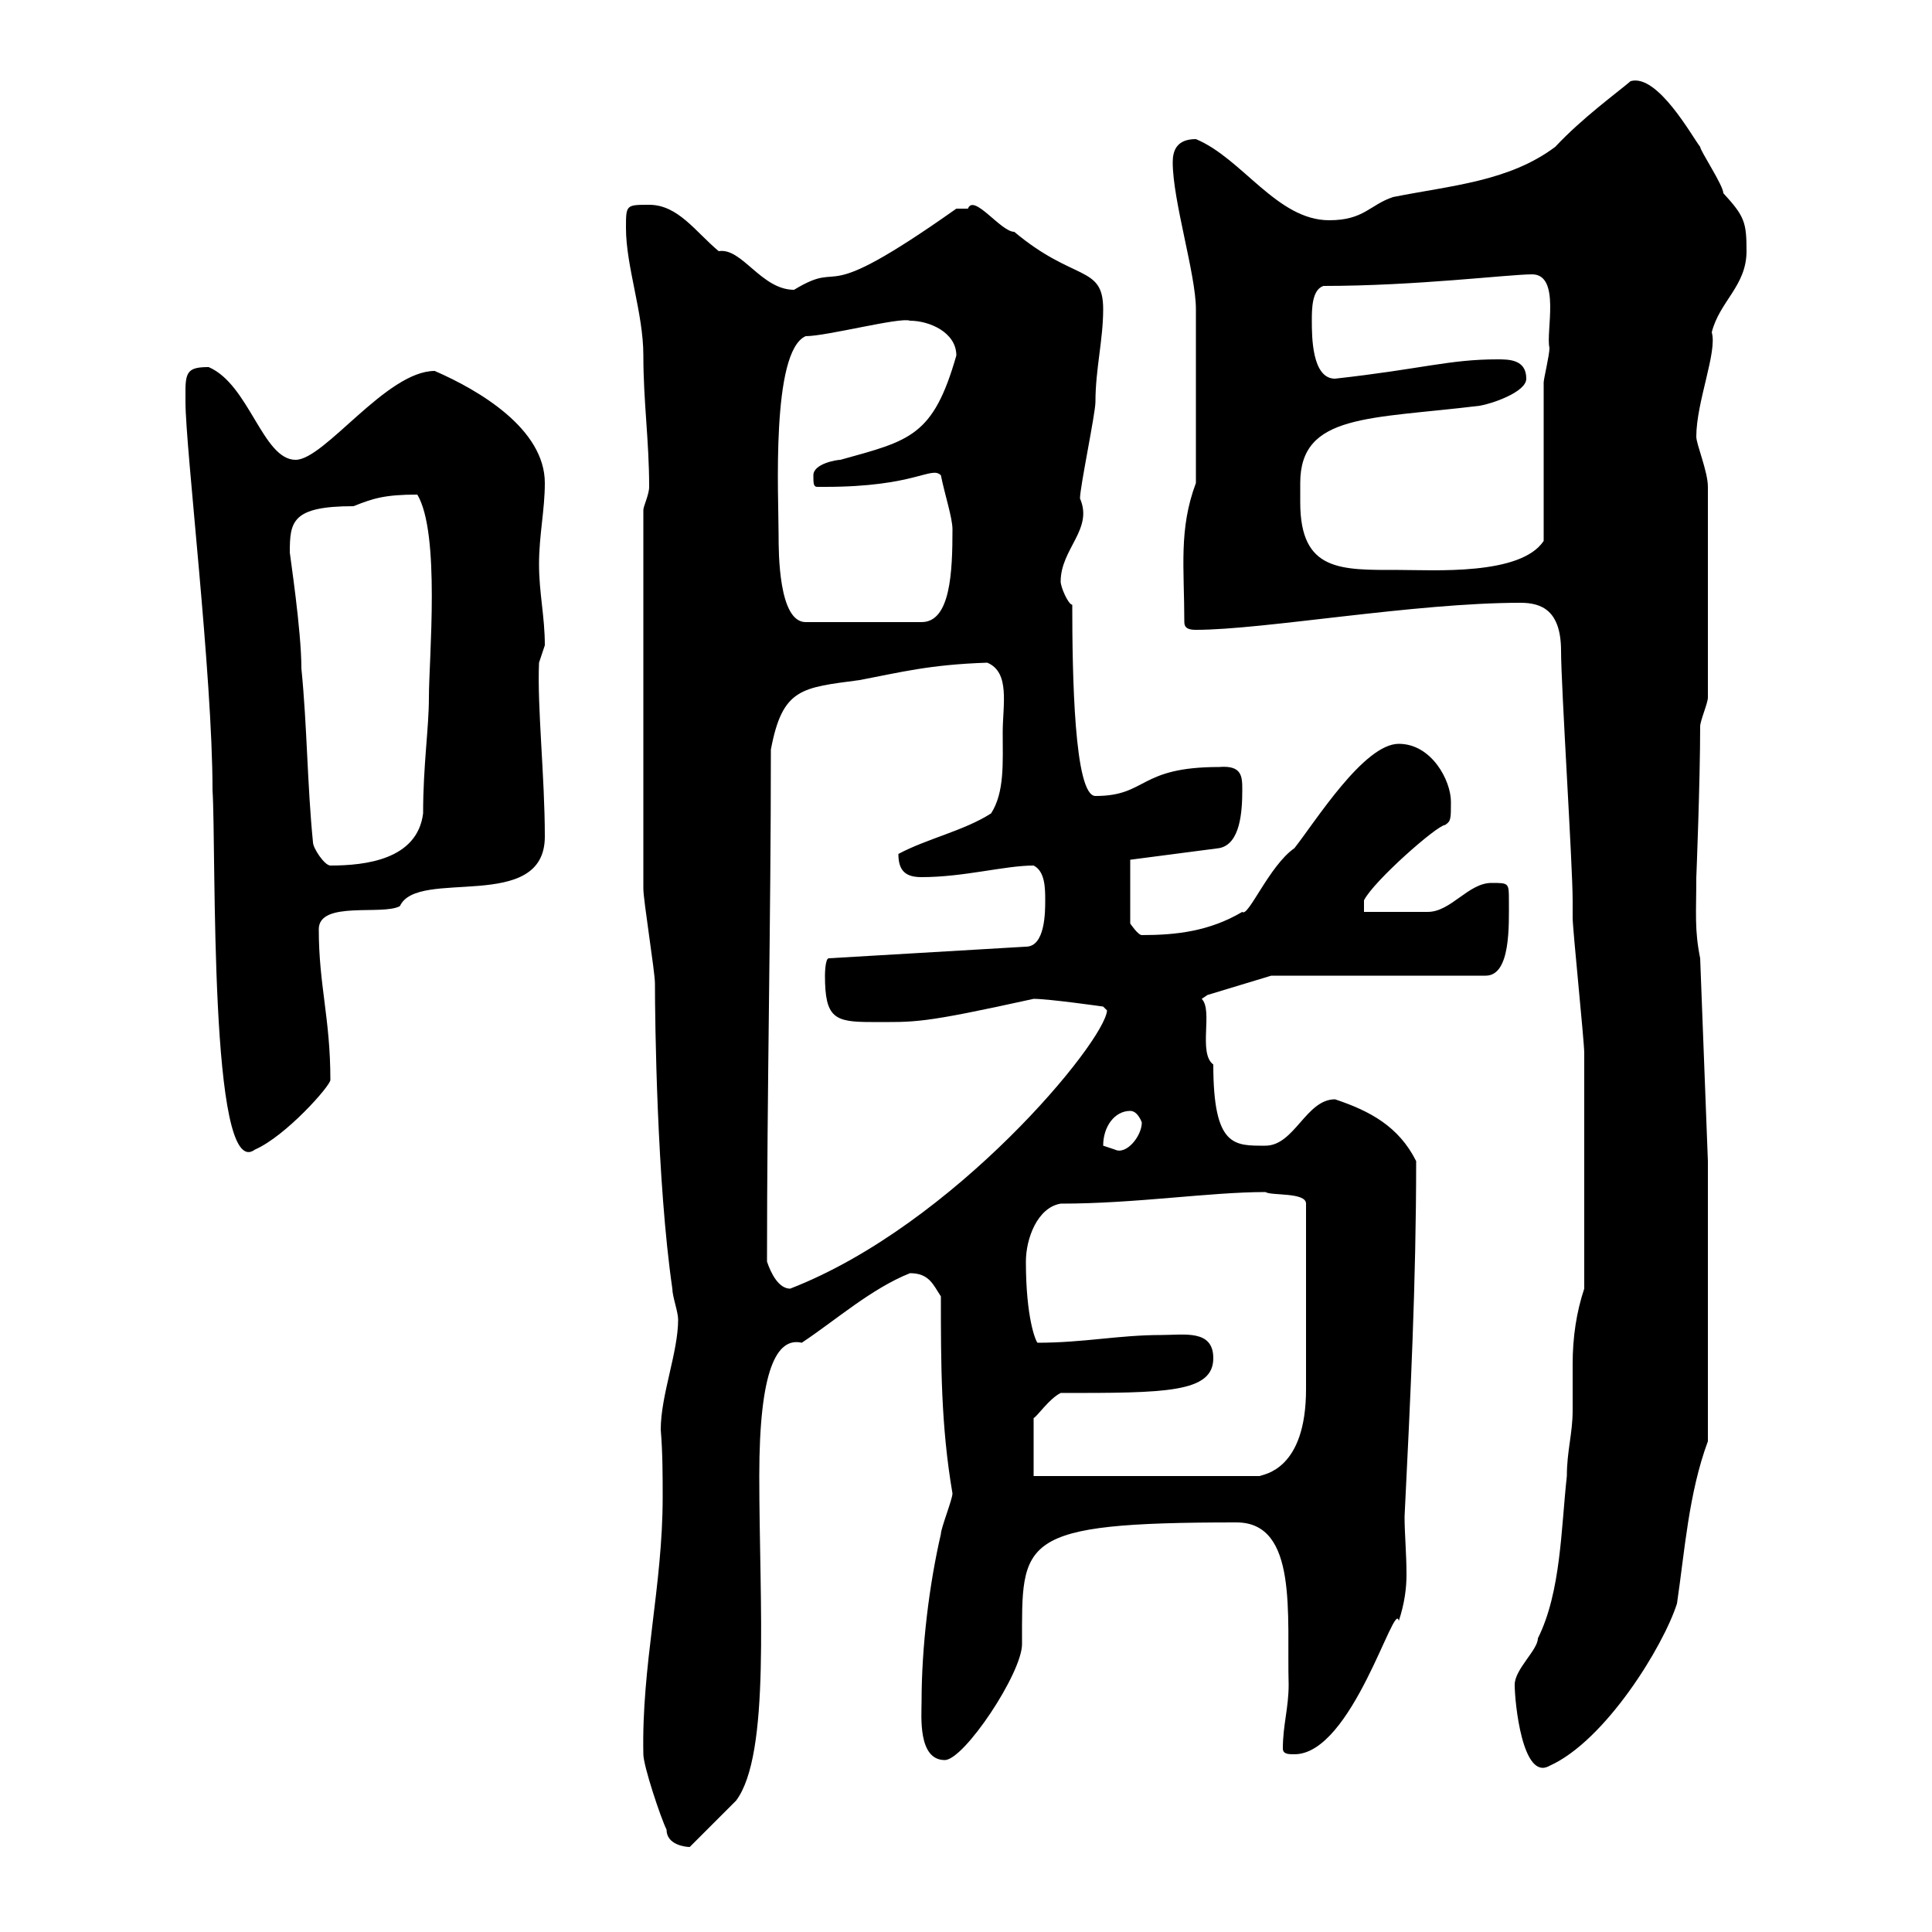 <svg xmlns="http://www.w3.org/2000/svg" xmlns:xlink="http://www.w3.org/1999/xlink" width="300" height="300"><path d="M103.50 284.10C103.50 286.50 106.50 286.80 107.10 286.80C108 285.90 113.40 280.50 114.30 279.60C119.70 272.40 117.90 249 117.90 229.20C117.90 212.70 120.60 207.60 124.50 208.50C129.90 204.90 135.30 200.10 141.30 197.70C144.30 197.70 144.90 199.50 146.10 201.30C146.10 211.80 146.10 221.40 147.90 231.90C147.90 232.80 146.10 237.30 146.10 238.20C144.30 246 143.10 255.60 143.10 264.30C143.10 266.40 142.50 273.30 146.70 273.30C149.70 273.30 158.70 259.80 158.70 255.30C158.70 239.10 157.80 236.40 192 236.40C201.60 236.40 199.80 250.80 200.10 261.60C200.10 265.20 199.20 267.90 199.20 271.50C199.20 272.40 200.10 272.40 201 272.40C210 272.40 216.60 248.10 217.20 251.70C218.10 249 218.40 246.60 218.40 244.50C218.40 241.20 218.10 238.20 218.10 235.50C219 217.20 219.90 199.20 219.90 180.30C217.20 174.90 212.70 172.50 207.30 170.70C202.80 170.70 201 177.90 196.50 177.90C191.70 177.90 188.40 178.20 188.40 165.30C186 163.50 188.40 156.90 186.60 155.10C186.60 155.10 187.50 154.50 187.50 154.50L197.40 151.50L230.70 151.50C234.60 151.50 234.30 143.70 234.30 139.80C234.30 137.10 234.30 137.10 231.60 137.10C228 137.10 225.30 141.60 221.70 141.60C219.90 141.60 213.60 141.60 211.80 141.60L211.80 139.80C213.30 136.80 223.20 128.10 224.40 128.10C225.30 127.50 225.30 127.20 225.30 124.50C225.30 121.20 222.30 115.50 217.20 115.50C211.80 115.50 204.30 127.50 201 131.70C197.10 134.40 193.80 142.50 192.90 141.60C187.80 144.60 182.70 145.20 177.30 145.20C176.70 145.20 175.50 143.40 175.50 143.40L175.50 133.50L189.30 131.70C192.60 131.10 192.90 126 192.90 122.70C192.90 120.60 192.90 118.80 189.30 119.10C176.70 119.10 178.20 123.60 170.10 123.60C166.80 123.60 166.50 104.70 166.50 93.90C165.90 93.90 164.70 91.20 164.70 90.30C164.70 85.20 169.80 82.20 167.70 77.40C167.70 75.60 170.10 64.20 170.10 62.40C170.10 57.30 171.30 52.80 171.30 48C171.30 41.10 166.80 43.80 157.50 36C155.40 36 151.20 30 150.30 32.40C150.30 32.40 148.50 32.40 148.50 32.40C126 48.30 131.70 39.90 123.30 45C118.20 45 115.20 38.40 111.60 39C108 36 105.30 31.80 100.80 31.80C97.20 31.80 97.20 31.80 97.20 35.40C97.20 41.40 99.90 48.60 99.90 55.20C99.90 62.40 100.80 68.40 100.80 75.60C100.80 76.80 99.90 78.60 99.90 79.20L99.90 138C99.90 139.80 101.70 150.90 101.70 152.70C101.70 158.40 102 183.60 104.40 200.10C104.40 201.30 105.30 203.70 105.30 204.90C105.30 210 102.60 216.60 102.60 222C102.90 225.60 102.90 229.20 102.90 232.50C102.90 246.30 99.60 258.60 99.90 272.40C99.90 274.20 102.60 282.30 103.50 284.10ZM235.20 261.60C235.20 264.30 236.40 276.60 240.60 274.20C249.30 270.30 258.30 255.60 260.40 249C261.60 240.90 262.20 231.90 265.20 223.80L265.20 180.30L264 148.80C263.10 144.30 263.40 141.90 263.40 136.20C263.40 136.50 264 121.20 264 112.80C264 111.90 265.20 109.20 265.20 108.30L265.20 75.60C265.20 73.20 263.40 69 263.40 67.80C263.40 62.40 266.70 54.60 265.80 51.60C267 46.80 271.20 44.40 271.20 39C271.20 34.50 270.90 33.60 267.60 30C267.60 28.80 264 23.40 264 22.80C262.80 21.30 257.40 11.40 253.20 12.60C251.10 14.40 245.70 18.30 241.50 22.80C234.30 28.20 225.30 28.80 216.30 30.60C212.70 31.80 211.80 34.20 206.40 34.20C198.30 34.20 192.90 24.60 185.70 21.60C182.70 21.60 182.10 23.40 182.10 25.20C182.10 31.20 185.70 42.60 185.70 48C185.70 52.50 185.70 62.40 185.70 75C183 82.20 183.90 88.20 183.90 96.60C183.90 97.50 184.50 97.80 185.70 97.80C196.20 97.80 219.60 93.60 236.10 93.60C239.40 93.60 242.40 94.80 242.40 101.10C242.40 106.50 244.20 134.40 244.20 139.80C244.20 139.80 244.20 142.50 244.20 142.50C244.20 144.30 246 161.70 246 163.50C246 170.70 246 188.40 246 200.10C244.80 203.70 244.20 207.60 244.20 211.80C244.20 214.20 244.20 216.60 244.20 219C244.20 222.60 243.30 225.30 243.30 229.20C242.40 237.30 242.40 247.20 238.80 254.40C238.80 256.20 235.20 259.20 235.20 261.60ZM160.50 229.20L160.50 220.20C161.10 219.90 162.90 217.20 164.70 216.30C180.90 216.30 188.40 216.30 188.40 210.90C188.40 206.40 183.90 207.30 180.30 207.30C173.70 207.30 168.30 208.50 161.10 208.50C160.80 208.20 159.30 204.60 159.30 195.90C159.30 192.30 161.10 187.50 164.70 186.90C176.40 186.90 187.80 185.10 196.50 185.10C197.40 185.70 202.80 185.10 202.80 186.90C202.80 198.30 202.80 209.40 202.80 215.70C202.80 228.30 196.20 228.90 195.60 229.20ZM119.10 195.90C119.10 168.90 119.70 143.40 119.70 116.40C121.50 106.80 124.50 106.80 133.50 105.60C139.80 104.40 144.30 103.20 153.30 102.90C156.90 104.40 155.70 109.50 155.70 113.70C155.70 118.50 156 123 153.90 126.30C149.70 129 144 130.20 139.50 132.60C139.50 135.30 140.70 136.20 143.10 136.20C149.70 136.20 156 134.40 160.50 134.40C162.30 135.30 162.30 138 162.30 139.80C162.30 141.60 162.30 147 159.30 147L128.70 148.80C128.10 148.80 128.10 151.50 128.10 151.50C128.10 158.10 129.60 158.70 135.30 158.70C142.20 158.70 142.80 159 160.50 155.10C162.90 155.10 171.30 156.30 171.30 156.30L171.90 156.90C171.60 161.70 148.20 190.20 122.70 200.10C120.90 200.10 119.70 197.70 119.10 195.90ZM28.80 60.60C28.80 60.60 28.80 62.40 28.80 62.40C28.80 69.60 33 104.70 33 122.70C33.60 132 32.40 183.90 39.60 178.50C44.40 176.40 51.30 168.60 51.30 167.70C51.30 158.10 49.50 153 49.50 144.30C49.50 139.80 59.40 142.20 62.10 140.70C64.80 134.70 84.60 141.90 84.60 129.90C84.60 120.60 83.40 109.80 83.70 102.90C83.70 102.90 84.60 100.20 84.60 100.20C84.60 95.70 83.70 92.10 83.70 87.60C83.70 83.10 84.60 79.20 84.60 75C84.60 66.60 74.40 60.60 67.50 57.60C60 57.60 50.40 71.40 45.90 71.40C40.80 71.40 38.70 59.70 32.40 57C29.40 57 28.80 57.60 28.80 60.60ZM171.30 177.90C171.30 174.90 173.10 172.50 175.50 172.50C176.70 172.50 177.30 174.30 177.30 174.30C177.30 176.40 174.90 179.40 173.10 178.50C173.10 178.50 171.30 177.90 171.30 177.90ZM48.60 130.80C47.70 121.80 47.70 112.80 46.80 103.80C46.80 97.80 45 86.10 45 85.80C45 81 45.30 78.60 54.90 78.60C57.90 77.40 59.70 76.80 64.80 76.80C68.40 82.80 66.60 102.30 66.60 108.30C66.60 113.10 65.70 118.80 65.70 126.30C64.80 133.50 56.70 134.40 51.30 134.40C50.40 134.40 48.60 131.70 48.60 130.80ZM120.90 83.10C120.90 77.10 119.70 54.60 125.10 52.20C128.40 52.20 139.80 49.20 141.30 49.80C144.30 49.80 148.50 51.60 148.50 55.20C144.90 67.80 141.30 68.40 130.50 71.40C129.90 71.40 126.30 72 126.30 73.80C126.30 75 126.30 75.60 126.90 75.60C128.10 75.60 128.10 75.60 128.10 75.60C142.20 75.60 144.60 72.30 146.10 73.80C146.70 76.80 147.90 80.40 147.90 82.20C147.90 88.80 147.60 96.60 143.10 96.60L125.10 96.60C120.90 96.60 120.90 85.80 120.90 83.10ZM201.90 75C201.90 64.20 212.70 65.10 229.80 63C231.60 62.70 237 60.90 237 58.80C237 55.80 234.30 55.80 232.50 55.80C225 55.80 220.80 57.30 207.30 58.80C203.70 58.80 203.70 52.20 203.70 49.80C203.70 48 203.70 45 205.50 44.40C219.90 44.40 234.30 42.60 237.90 42.60C242.40 42.60 240 51.60 240.60 54C240.60 55.20 239.70 58.80 239.70 59.40C239.70 63 239.70 80.40 239.70 84C236.10 89.40 222.60 88.50 217.20 88.50C208.20 88.50 201.90 88.80 201.90 78C201.90 77.10 201.90 75.90 201.90 75Z"/></svg>